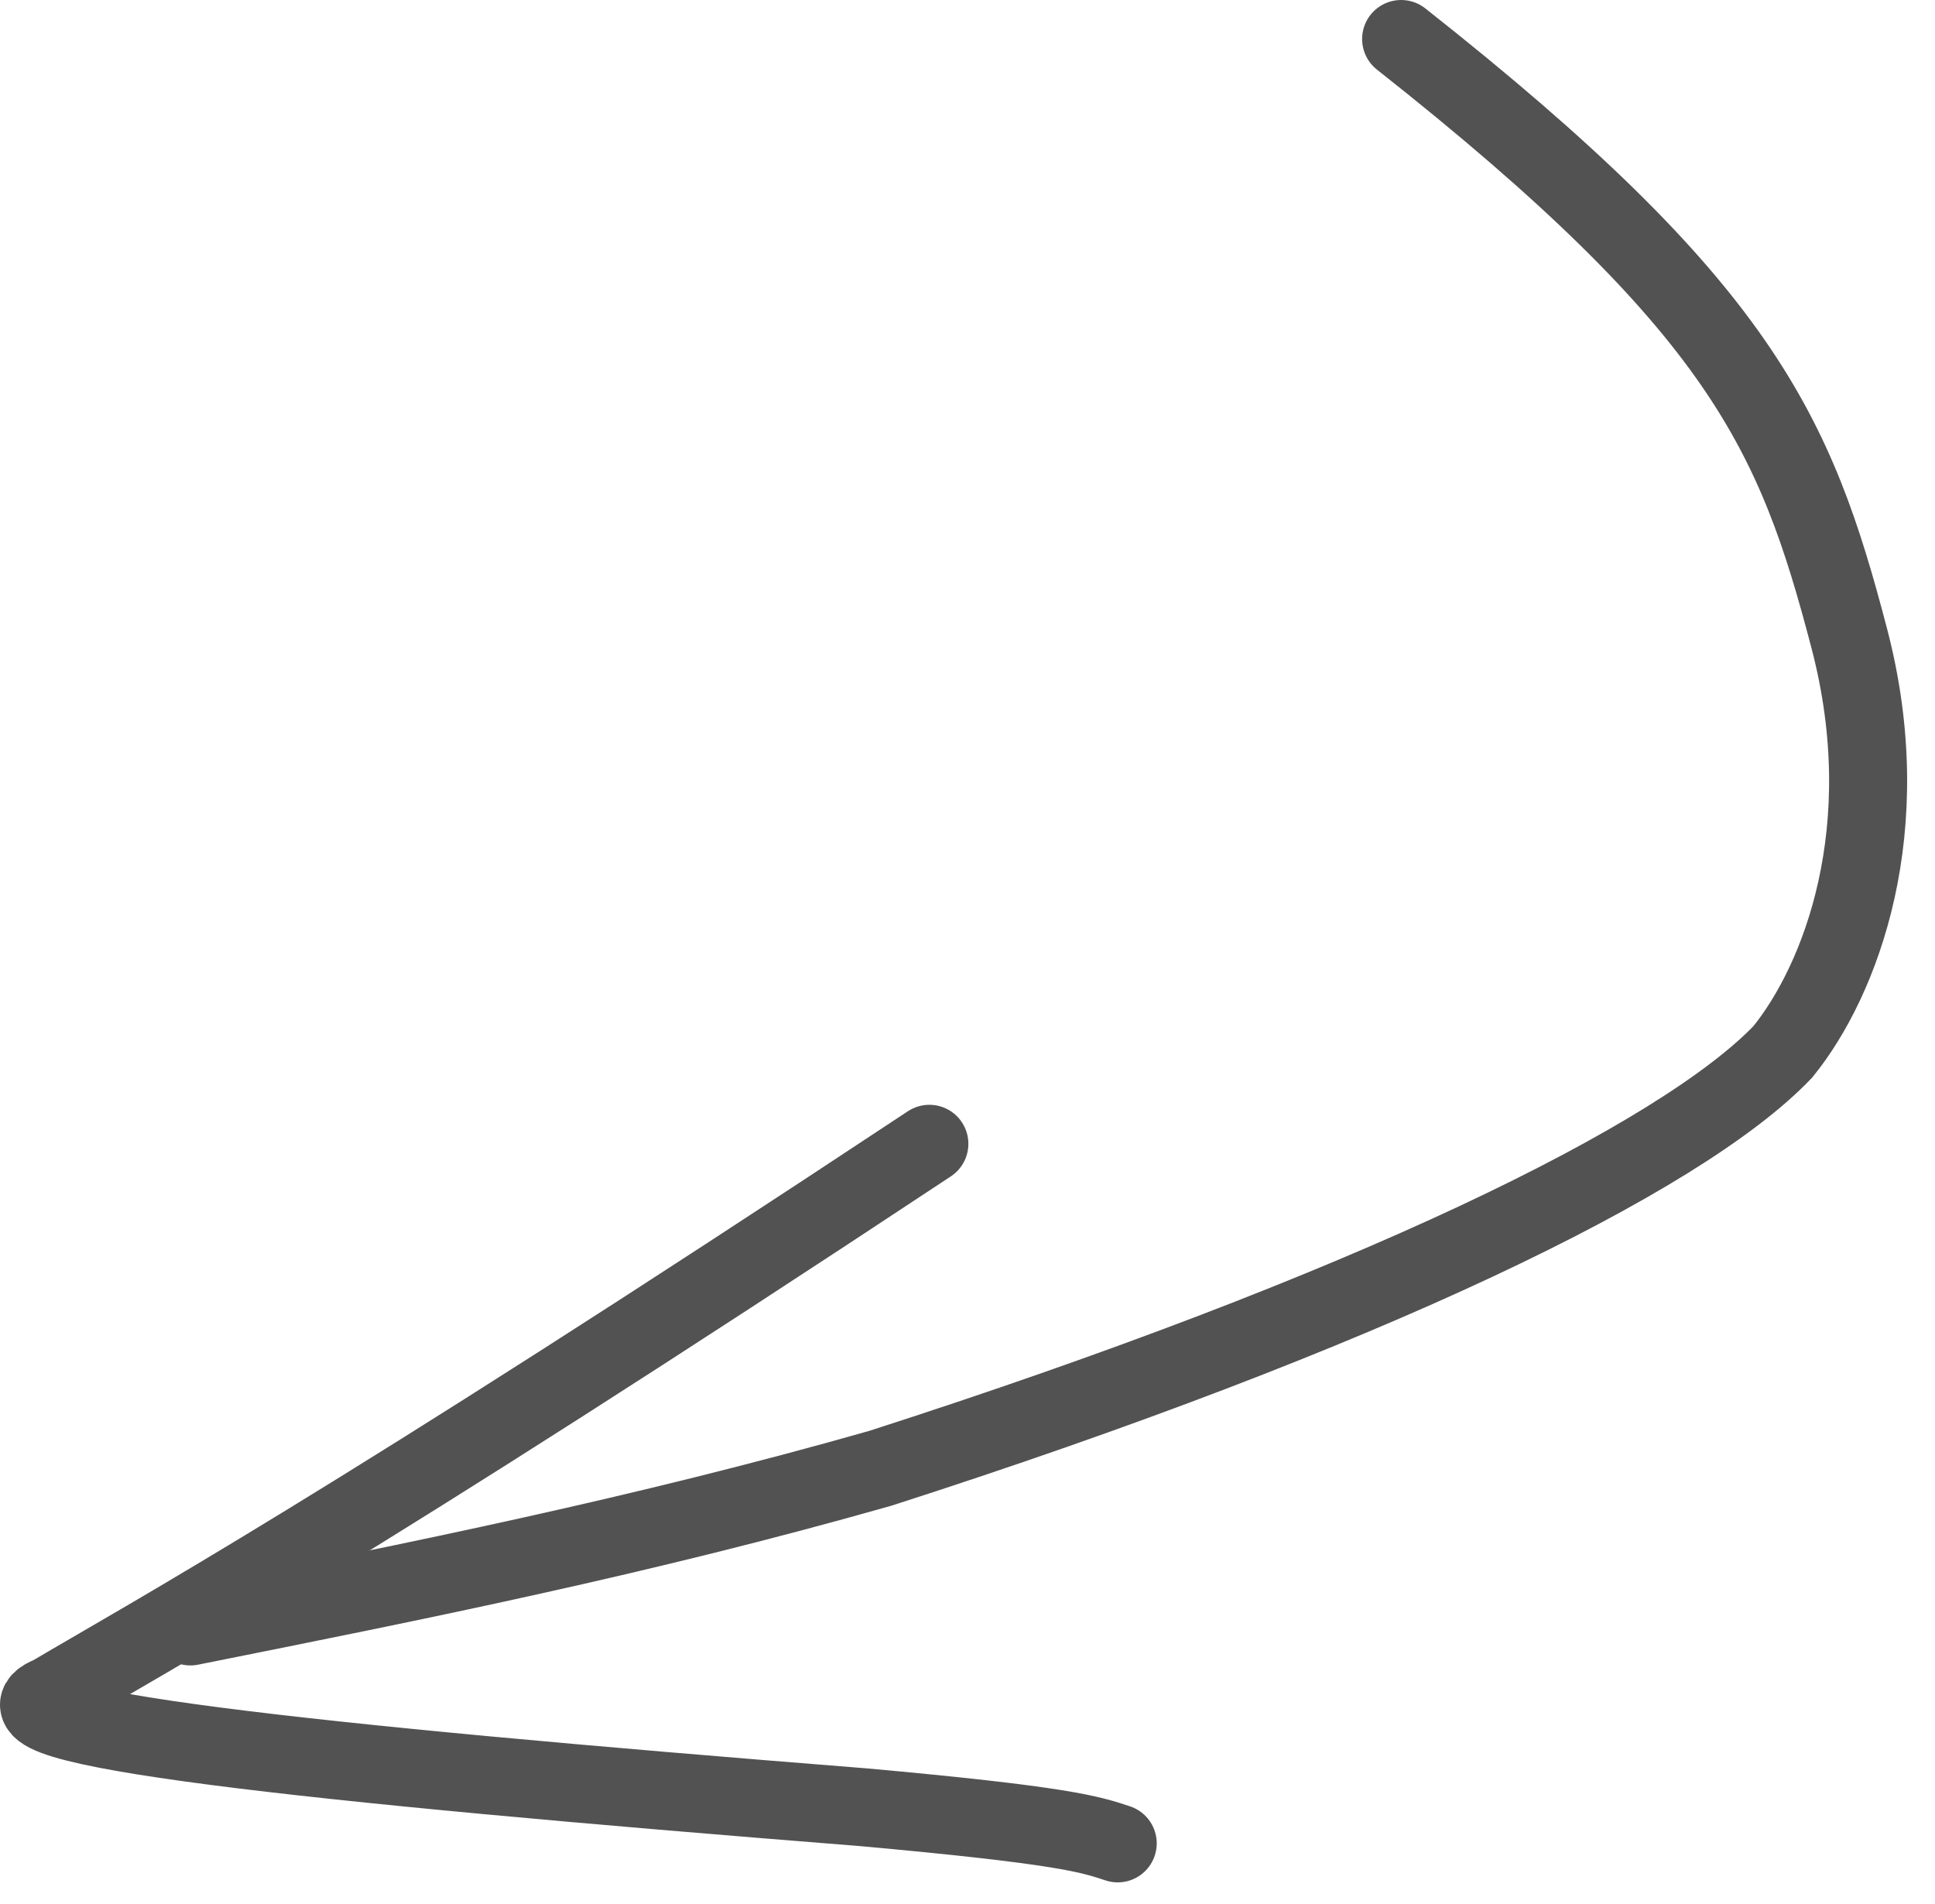 <?xml version="1.0" encoding="UTF-8"?> <svg xmlns="http://www.w3.org/2000/svg" width="62" height="61" viewBox="0 0 62 61" fill="none"><path d="M44.894 1.25C55.809 9.862 57.533 13.871 59.257 20.471C60.846 26.554 58.981 31.415 57.123 33.704C53.843 37.131 43.825 42.028 28.2 47.049C20.54 49.226 13.428 50.649 6.1 52.114" stroke="#525252" stroke-width="2.5" stroke-linecap="round"></path><path d="M29.778 36.65C11.122 48.996 4.794 52.444 1.639 54.311C-0.947 55.324 9.545 56.47 27.645 57.906C34.08 58.487 34.934 58.772 35.813 59.065" stroke="#525252" stroke-width="2.5" stroke-linecap="round"></path></svg> 